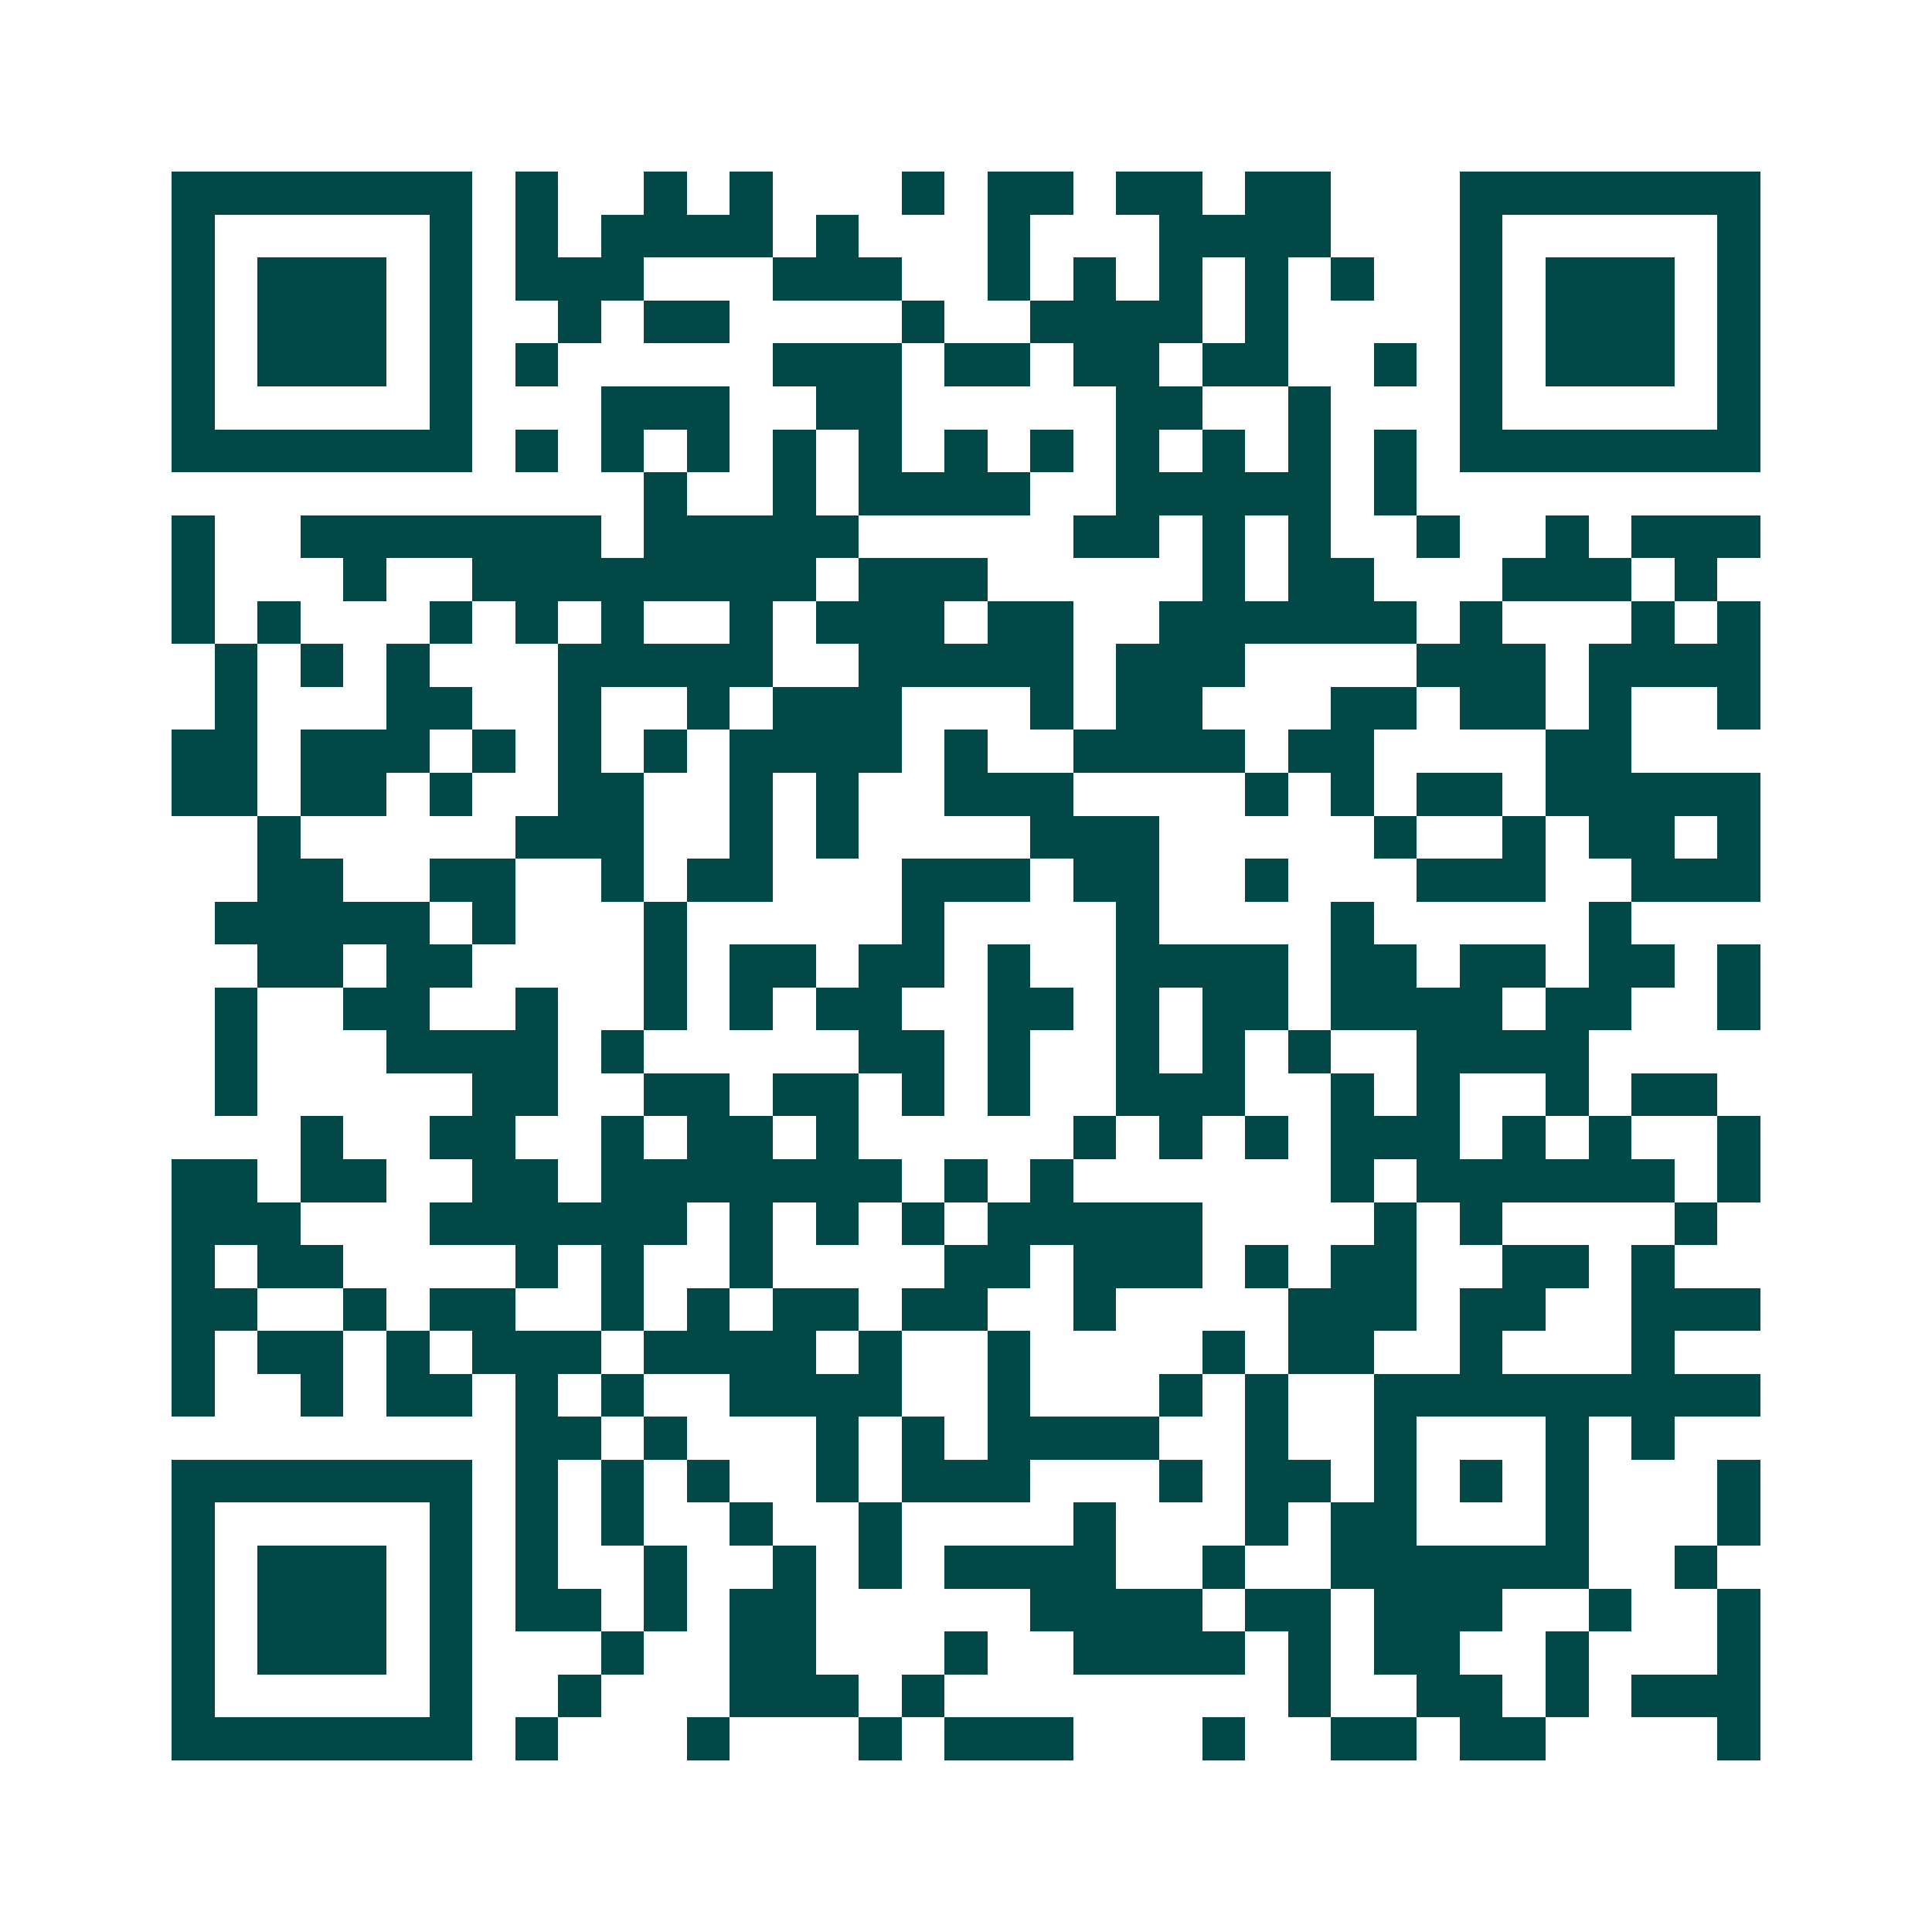 <svg xmlns="http://www.w3.org/2000/svg" width="200" height="200" viewBox="0 0 45 45" shape-rendering="crispEdges"><path fill="#ffffff" d="M0 0h45v45H0z"/><path stroke="#014847" d="M4 4.5h7m1 0h1m2 0h1m1 0h1m3 0h1m1 0h2m1 0h2m1 0h2m3 0h7M4 5.5h1m5 0h1m1 0h1m1 0h4m1 0h1m3 0h1m3 0h4m3 0h1m5 0h1M4 6.5h1m1 0h3m1 0h1m1 0h3m3 0h3m2 0h1m1 0h1m1 0h1m1 0h1m1 0h1m2 0h1m1 0h3m1 0h1M4 7.5h1m1 0h3m1 0h1m2 0h1m1 0h2m4 0h1m2 0h4m1 0h1m4 0h1m1 0h3m1 0h1M4 8.5h1m1 0h3m1 0h1m1 0h1m5 0h3m1 0h2m1 0h2m1 0h2m2 0h1m1 0h1m1 0h3m1 0h1M4 9.5h1m5 0h1m3 0h3m2 0h2m5 0h2m2 0h1m3 0h1m5 0h1M4 10.5h7m1 0h1m1 0h1m1 0h1m1 0h1m1 0h1m1 0h1m1 0h1m1 0h1m1 0h1m1 0h1m1 0h1m1 0h7M15 11.5h1m2 0h1m1 0h4m2 0h5m1 0h1M4 12.5h1m2 0h7m1 0h5m5 0h2m1 0h1m1 0h1m2 0h1m2 0h1m1 0h3M4 13.5h1m3 0h1m2 0h8m1 0h3m5 0h1m1 0h2m3 0h3m1 0h1M4 14.5h1m1 0h1m3 0h1m1 0h1m1 0h1m2 0h1m1 0h3m1 0h2m2 0h6m1 0h1m3 0h1m1 0h1M5 15.5h1m1 0h1m1 0h1m3 0h5m2 0h5m1 0h3m4 0h3m1 0h4M5 16.5h1m3 0h2m2 0h1m2 0h1m1 0h3m3 0h1m1 0h2m3 0h2m1 0h2m1 0h1m2 0h1M4 17.5h2m1 0h3m1 0h1m1 0h1m1 0h1m1 0h4m1 0h1m2 0h4m1 0h2m4 0h2M4 18.5h2m1 0h2m1 0h1m2 0h2m2 0h1m1 0h1m2 0h3m4 0h1m1 0h1m1 0h2m1 0h5M6 19.5h1m5 0h3m2 0h1m1 0h1m4 0h3m5 0h1m2 0h1m1 0h2m1 0h1M6 20.5h2m2 0h2m2 0h1m1 0h2m3 0h3m1 0h2m2 0h1m3 0h3m2 0h3M5 21.5h5m1 0h1m3 0h1m5 0h1m4 0h1m4 0h1m5 0h1M6 22.5h2m1 0h2m4 0h1m1 0h2m1 0h2m1 0h1m2 0h4m1 0h2m1 0h2m1 0h2m1 0h1M5 23.5h1m2 0h2m2 0h1m2 0h1m1 0h1m1 0h2m2 0h2m1 0h1m1 0h2m1 0h4m1 0h2m2 0h1M5 24.5h1m3 0h4m1 0h1m5 0h2m1 0h1m2 0h1m1 0h1m1 0h1m2 0h4M5 25.5h1m5 0h2m2 0h2m1 0h2m1 0h1m1 0h1m2 0h3m2 0h1m1 0h1m2 0h1m1 0h2M7 26.5h1m2 0h2m2 0h1m1 0h2m1 0h1m5 0h1m1 0h1m1 0h1m1 0h3m1 0h1m1 0h1m2 0h1M4 27.5h2m1 0h2m2 0h2m1 0h7m1 0h1m1 0h1m6 0h1m1 0h6m1 0h1M4 28.5h3m3 0h6m1 0h1m1 0h1m1 0h1m1 0h5m4 0h1m1 0h1m4 0h1M4 29.5h1m1 0h2m4 0h1m1 0h1m2 0h1m4 0h2m1 0h3m1 0h1m1 0h2m2 0h2m1 0h1M4 30.5h2m2 0h1m1 0h2m2 0h1m1 0h1m1 0h2m1 0h2m2 0h1m4 0h3m1 0h2m2 0h3M4 31.5h1m1 0h2m1 0h1m1 0h3m1 0h4m1 0h1m2 0h1m4 0h1m1 0h2m2 0h1m3 0h1M4 32.5h1m2 0h1m1 0h2m1 0h1m1 0h1m2 0h4m2 0h1m3 0h1m1 0h1m2 0h9M12 33.5h2m1 0h1m3 0h1m1 0h1m1 0h4m2 0h1m2 0h1m3 0h1m1 0h1M4 34.5h7m1 0h1m1 0h1m1 0h1m2 0h1m1 0h3m3 0h1m1 0h2m1 0h1m1 0h1m1 0h1m3 0h1M4 35.5h1m5 0h1m1 0h1m1 0h1m2 0h1m2 0h1m4 0h1m3 0h1m1 0h2m3 0h1m3 0h1M4 36.5h1m1 0h3m1 0h1m1 0h1m2 0h1m2 0h1m1 0h1m1 0h4m2 0h1m2 0h6m2 0h1M4 37.5h1m1 0h3m1 0h1m1 0h2m1 0h1m1 0h2m5 0h4m1 0h2m1 0h3m2 0h1m2 0h1M4 38.5h1m1 0h3m1 0h1m3 0h1m2 0h2m3 0h1m2 0h4m1 0h1m1 0h2m2 0h1m3 0h1M4 39.5h1m5 0h1m2 0h1m3 0h3m1 0h1m8 0h1m2 0h2m1 0h1m1 0h3M4 40.5h7m1 0h1m3 0h1m3 0h1m1 0h3m3 0h1m2 0h2m1 0h2m4 0h1"/></svg>
